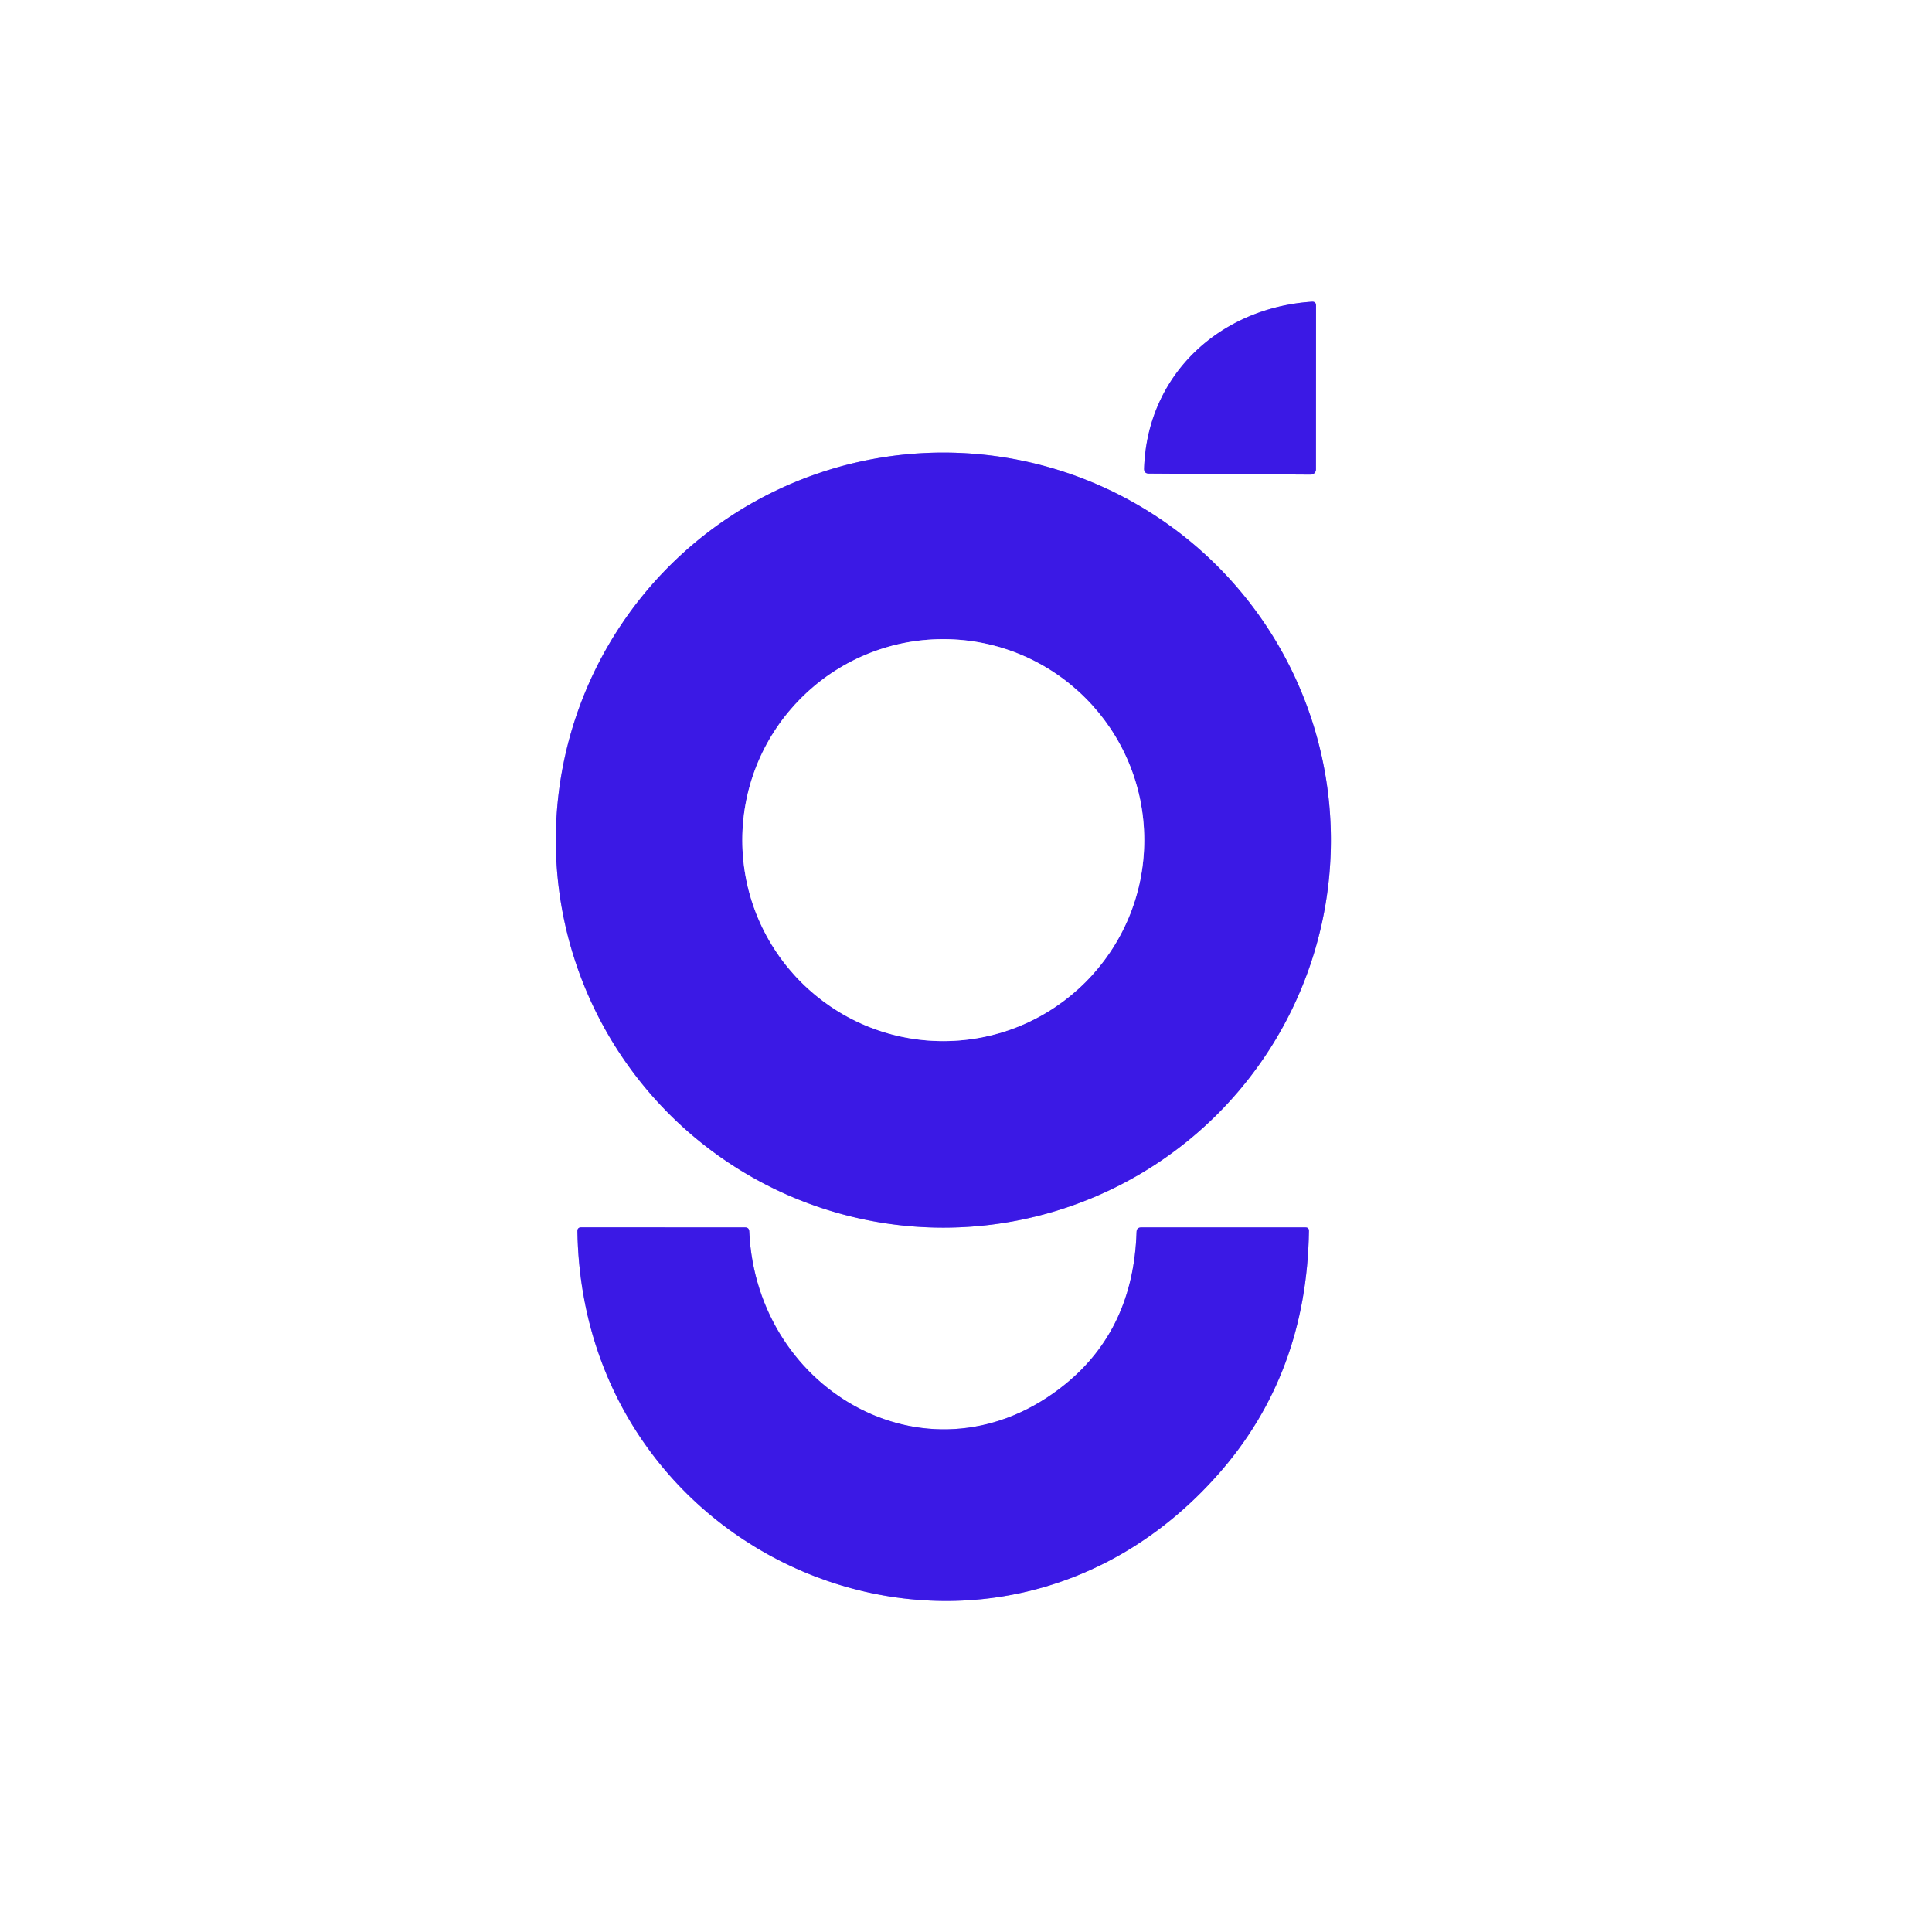<?xml version="1.0" encoding="UTF-8" standalone="no"?>
<!DOCTYPE svg PUBLIC "-//W3C//DTD SVG 1.1//EN" "http://www.w3.org/Graphics/SVG/1.1/DTD/svg11.dtd">
<svg xmlns="http://www.w3.org/2000/svg" version="1.1" viewBox="0.00 0.00 256.00 256.00">
<rect x="0.00" y="0.00" width="256.00" height="256.00" fill="#333333" stroke="none"/>
<g stroke-width="2.00" fill="none" stroke-linecap="butt">
<path stroke="#9d8cf2" vector-effect="non-scaling-stroke" d="
  M 173.82 39.98
  C 161.70 40.79 152.00 49.58 151.60 62.09
  Q 151.58 62.75 152.24 62.75
  L 173.67 62.89
  A 0.69 0.69 0.0 0 0 174.37 62.20
  L 174.38 40.50
  Q 174.38 39.94 173.82 39.98"
/>
<path stroke="#9d8cf2" vector-effect="non-scaling-stroke" d="
  M 176.35 111.32
  A 51.35 51.35 0.0 0 0 125.00 59.97
  A 51.35 51.35 0.0 0 0 73.65 111.32
  A 51.35 51.35 0.0 0 0 125.00 162.67
  A 51.35 51.35 0.0 0 0 176.35 111.32"
/>
<path stroke="#9d8cf2" vector-effect="non-scaling-stroke" d="
  M 76.51 163.15
  C 77.23 207.96 131.23 229.46 161.39 195.38
  Q 173.16 182.09 173.44 163.11
  Q 173.45 162.64 172.98 162.64
  L 151.22 162.64
  Q 150.62 162.64 150.60 163.23
  Q 150.20 176.06 141.16 183.41
  C 123.62 197.67 100.25 184.67 99.28 163.18
  Q 99.26 162.64 98.73 162.64
  L 77.02 162.63
  Q 76.50 162.63 76.51 163.15"
/>
<path stroke="#9d8cf2" vector-effect="non-scaling-stroke" d="
  M 151.62 111.32
  A 26.63 26.63 0.0 0 0 124.99 84.69
  A 26.63 26.63 0.0 0 0 98.36 111.32
  A 26.63 26.63 0.0 0 0 124.99 137.95
  A 26.63 26.63 0.0 0 0 151.62 111.32"
/>
</g>
<path fill="#ffffff" d="
  M 0.00 0.00
  L 256.00 0.00
  L 256.00 256.00
  L 0.00 256.00
  L 0.00 0.00
  Z
  M 173.82 39.98
  C 161.70 40.79 152.00 49.58 151.60 62.09
  Q 151.58 62.75 152.24 62.75
  L 173.67 62.89
  A 0.69 0.69 0.0 0 0 174.37 62.20
  L 174.38 40.50
  Q 174.38 39.94 173.82 39.98
  Z
  M 176.35 111.32
  A 51.35 51.35 0.0 0 0 125.00 59.97
  A 51.35 51.35 0.0 0 0 73.65 111.32
  A 51.35 51.35 0.0 0 0 125.00 162.67
  A 51.35 51.35 0.0 0 0 176.35 111.32
  Z
  M 76.51 163.15
  C 77.23 207.96 131.23 229.46 161.39 195.38
  Q 173.16 182.09 173.44 163.11
  Q 173.45 162.64 172.98 162.64
  L 151.22 162.64
  Q 150.62 162.64 150.60 163.23
  Q 150.20 176.06 141.16 183.41
  C 123.62 197.67 100.25 184.67 99.28 163.18
  Q 99.26 162.64 98.73 162.64
  L 77.02 162.63
  Q 76.50 162.63 76.51 163.15
  Z"
/>
<path fill="#3b19e5" d="
  M 151.60 62.09
  C 152.00 49.58 161.70 40.79 173.82 39.98
  Q 174.38 39.94 174.38 40.50
  L 174.37 62.20
  A 0.69 0.69 0.0 0 1 173.67 62.89
  L 152.24 62.75
  Q 151.58 62.75 151.60 62.09
  Z"
/>
<path fill="#3b19e5" d="
  M 176.35 111.32
  A 51.35 51.35 0.0 0 1 125.00 162.67
  A 51.35 51.35 0.0 0 1 73.65 111.32
  A 51.35 51.35 0.0 0 1 125.00 59.97
  A 51.35 51.35 0.0 0 1 176.35 111.32
  Z
  M 151.62 111.32
  A 26.63 26.63 0.0 0 0 124.99 84.69
  A 26.63 26.63 0.0 0 0 98.36 111.32
  A 26.63 26.63 0.0 0 0 124.99 137.95
  A 26.63 26.63 0.0 0 0 151.62 111.32
  Z"
/>
<circle fill="#ffffff" cx="124.99" cy="111.32" r="26.63"/>
<path fill="#3b19e5" d="
  M 161.39 195.38
  C 131.23 229.46 77.23 207.96 76.51 163.15
  Q 76.50 162.63 77.02 162.63
  L 98.73 162.64
  Q 99.26 162.64 99.28 163.18
  C 100.25 184.67 123.62 197.67 141.16 183.41
  Q 150.20 176.06 150.60 163.23
  Q 150.62 162.64 151.22 162.64
  L 172.98 162.64
  Q 173.45 162.64 173.44 163.11
  Q 173.16 182.09 161.39 195.38
  Z"
/>
</svg>
